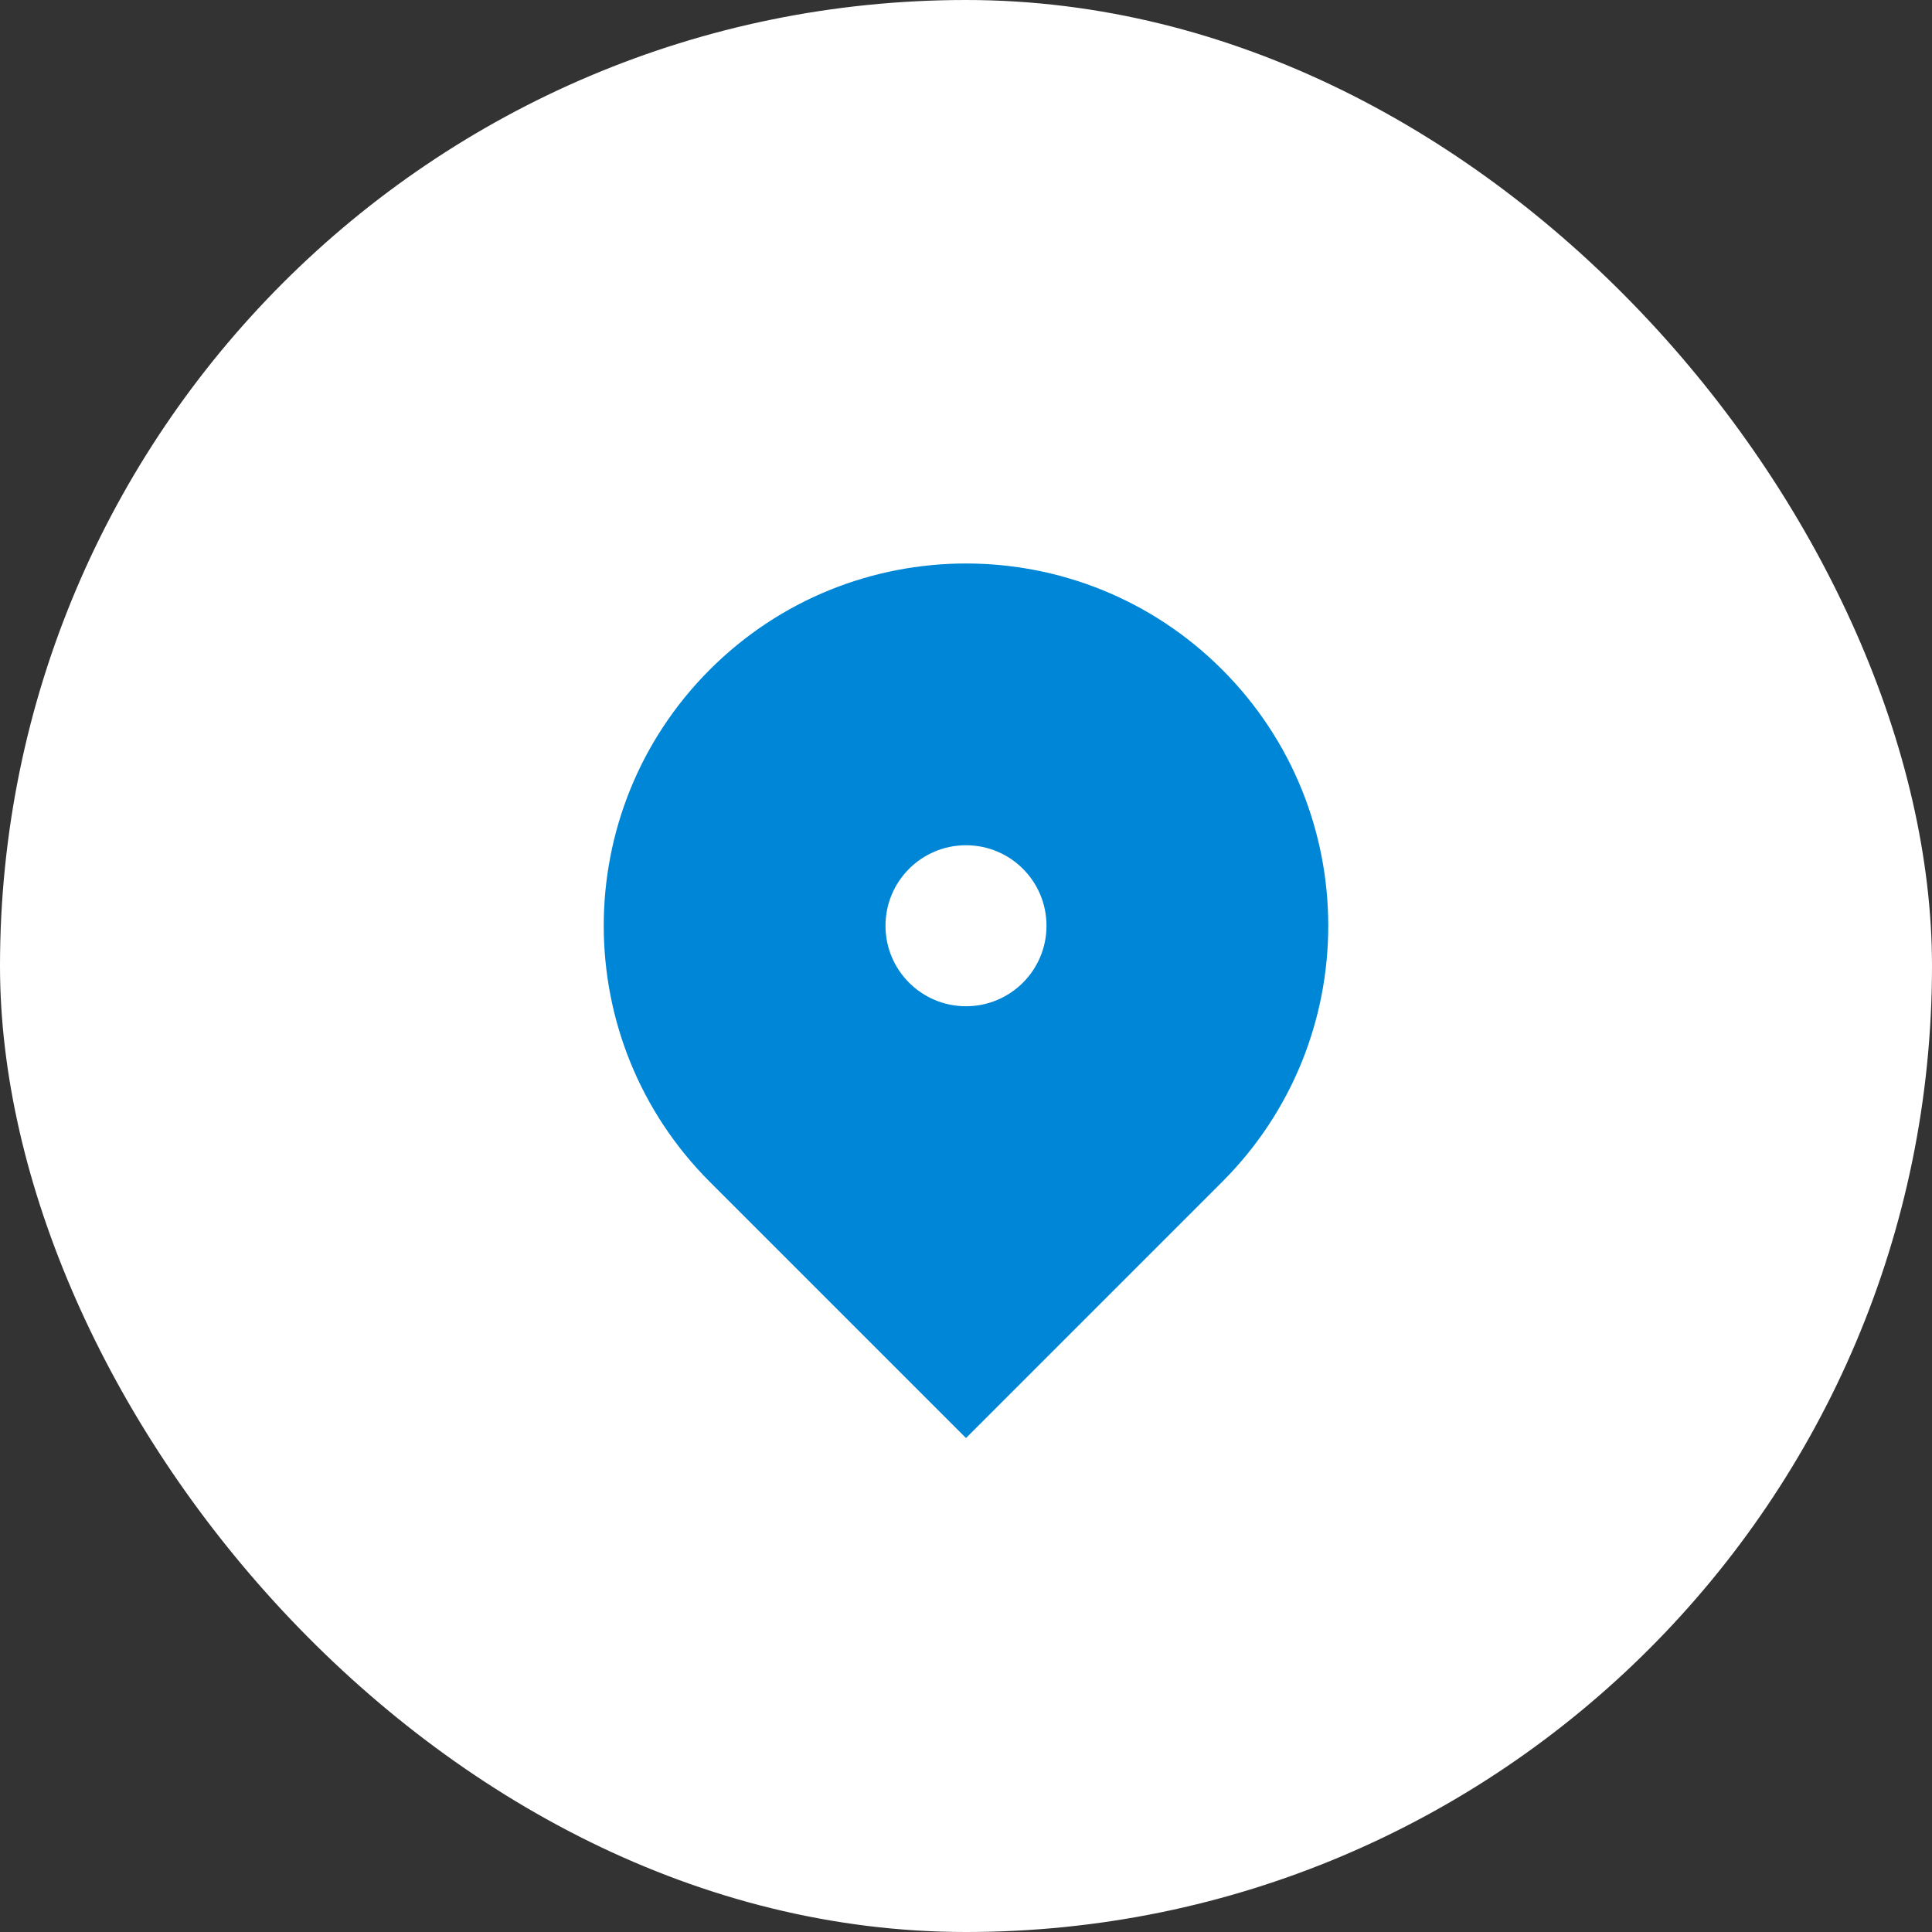 <svg width="48" height="48" viewBox="0 0 48 48" fill="none" xmlns="http://www.w3.org/2000/svg">
<rect x="0" y="0" width="48" height="48" fill="#333333" stroke="none"/>
<rect width="48" height="48" rx="24" fill="white"/>
<path d="M30.364 29.364L24 35.728L17.636 29.364C14.121 25.849 14.121 20.151 17.636 16.636C21.151 13.121 26.849 13.121 30.364 16.636C33.879 20.151 33.879 25.849 30.364 29.364ZM24 25C25.105 25 26 24.105 26 23C26 21.895 25.105 21 24 21C22.895 21 22 21.895 22 23C22 24.105 22.895 25 24 25Z" fill="#0086D6"/>
</svg>
